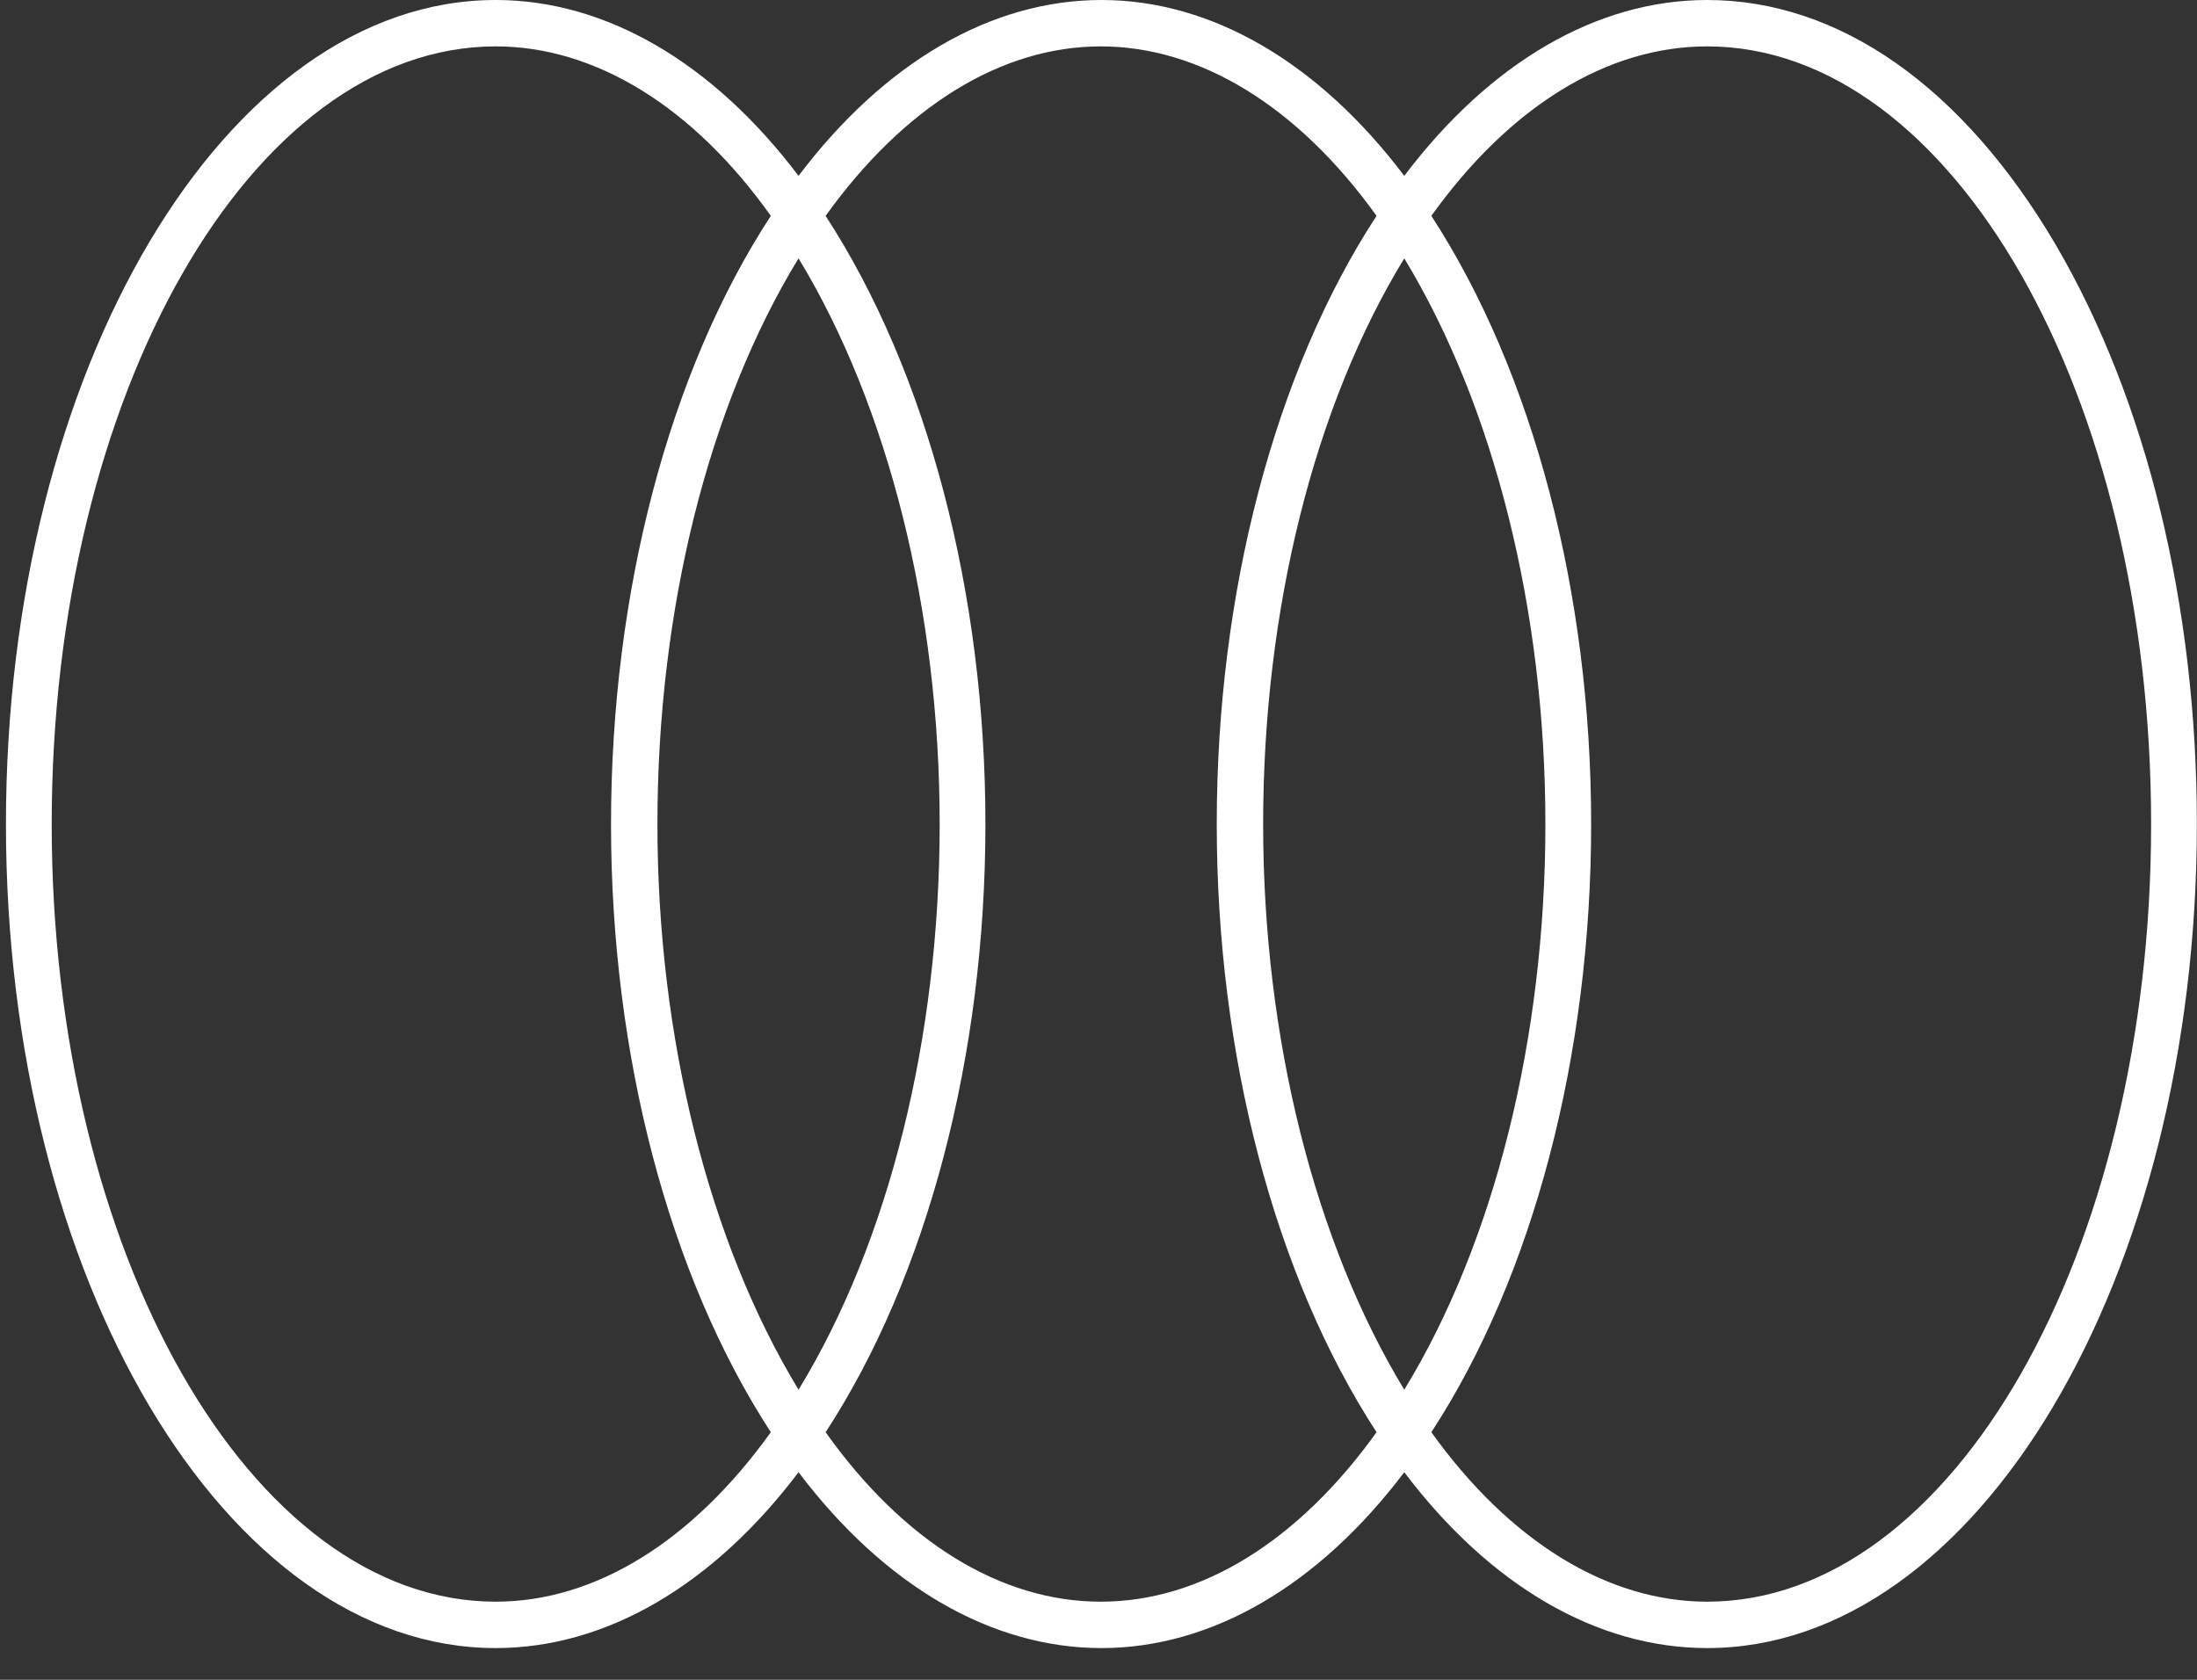 <svg width="34" height="26" viewBox="0 0 34 26" fill="none" xmlns="http://www.w3.org/2000/svg">
<rect x="0" y="0" width="34" height="26" fill="#333333" stroke="none"/>
<path d="M31.814 3.789C30.378 1.346 28.463 0 26.419 0C24.713 0 23.058 0.967 21.732 2.722C20.405 0.967 18.75 0 17.045 0C15.339 0 13.684 0.967 12.358 2.722C11.031 0.967 9.376 0 7.671 0C3.492 0 0.092 5.724 0.092 12.755C0.092 19.785 3.492 25.509 7.671 25.509C9.376 25.509 11.031 24.542 12.358 22.787C13.684 24.542 15.339 25.509 17.045 25.509C18.75 25.509 20.405 24.542 21.732 22.787C23.058 24.542 24.713 25.509 26.419 25.509C30.597 25.509 33.998 19.785 33.998 12.755C33.998 9.374 33.22 6.193 31.814 3.789ZM26.419 24.791C24.883 24.791 23.367 23.864 22.151 22.168C23.726 19.755 24.624 16.335 24.624 12.755C24.624 9.175 23.726 5.764 22.151 3.341C23.367 1.645 24.873 0.718 26.419 0.718C30.208 0.718 33.29 6.113 33.29 12.755C33.29 19.396 30.208 24.791 26.419 24.791ZM23.916 12.755C23.916 16.065 23.128 19.227 21.732 21.51C20.346 19.227 19.548 16.065 19.548 12.755C19.548 9.444 20.336 6.283 21.732 3.999C23.118 6.283 23.916 9.444 23.916 12.755ZM15.25 12.755C15.25 9.175 14.352 5.764 12.777 3.341C13.993 1.645 15.499 0.718 17.035 0.718C18.57 0.718 20.086 1.645 21.303 3.341C19.727 5.754 18.83 9.175 18.83 12.755C18.83 16.335 19.727 19.745 21.303 22.168C20.086 23.864 18.58 24.791 17.035 24.791C15.489 24.791 13.983 23.864 12.777 22.168C14.352 19.755 15.25 16.335 15.25 12.755ZM12.358 21.51C10.972 19.227 10.174 16.065 10.174 12.755C10.174 9.444 10.962 6.283 12.358 3.999C13.744 6.283 14.542 9.444 14.542 12.755C14.542 16.065 13.754 19.227 12.358 21.51ZM7.671 24.791C3.881 24.791 0.8 19.386 0.8 12.755C0.8 6.123 3.881 0.718 7.671 0.718C9.206 0.718 10.722 1.645 11.929 3.341C10.353 5.754 9.456 9.175 9.456 12.755C9.456 16.335 10.353 19.745 11.929 22.168C10.712 23.864 9.206 24.791 7.671 24.791Z" fill="white"/>
</svg>
